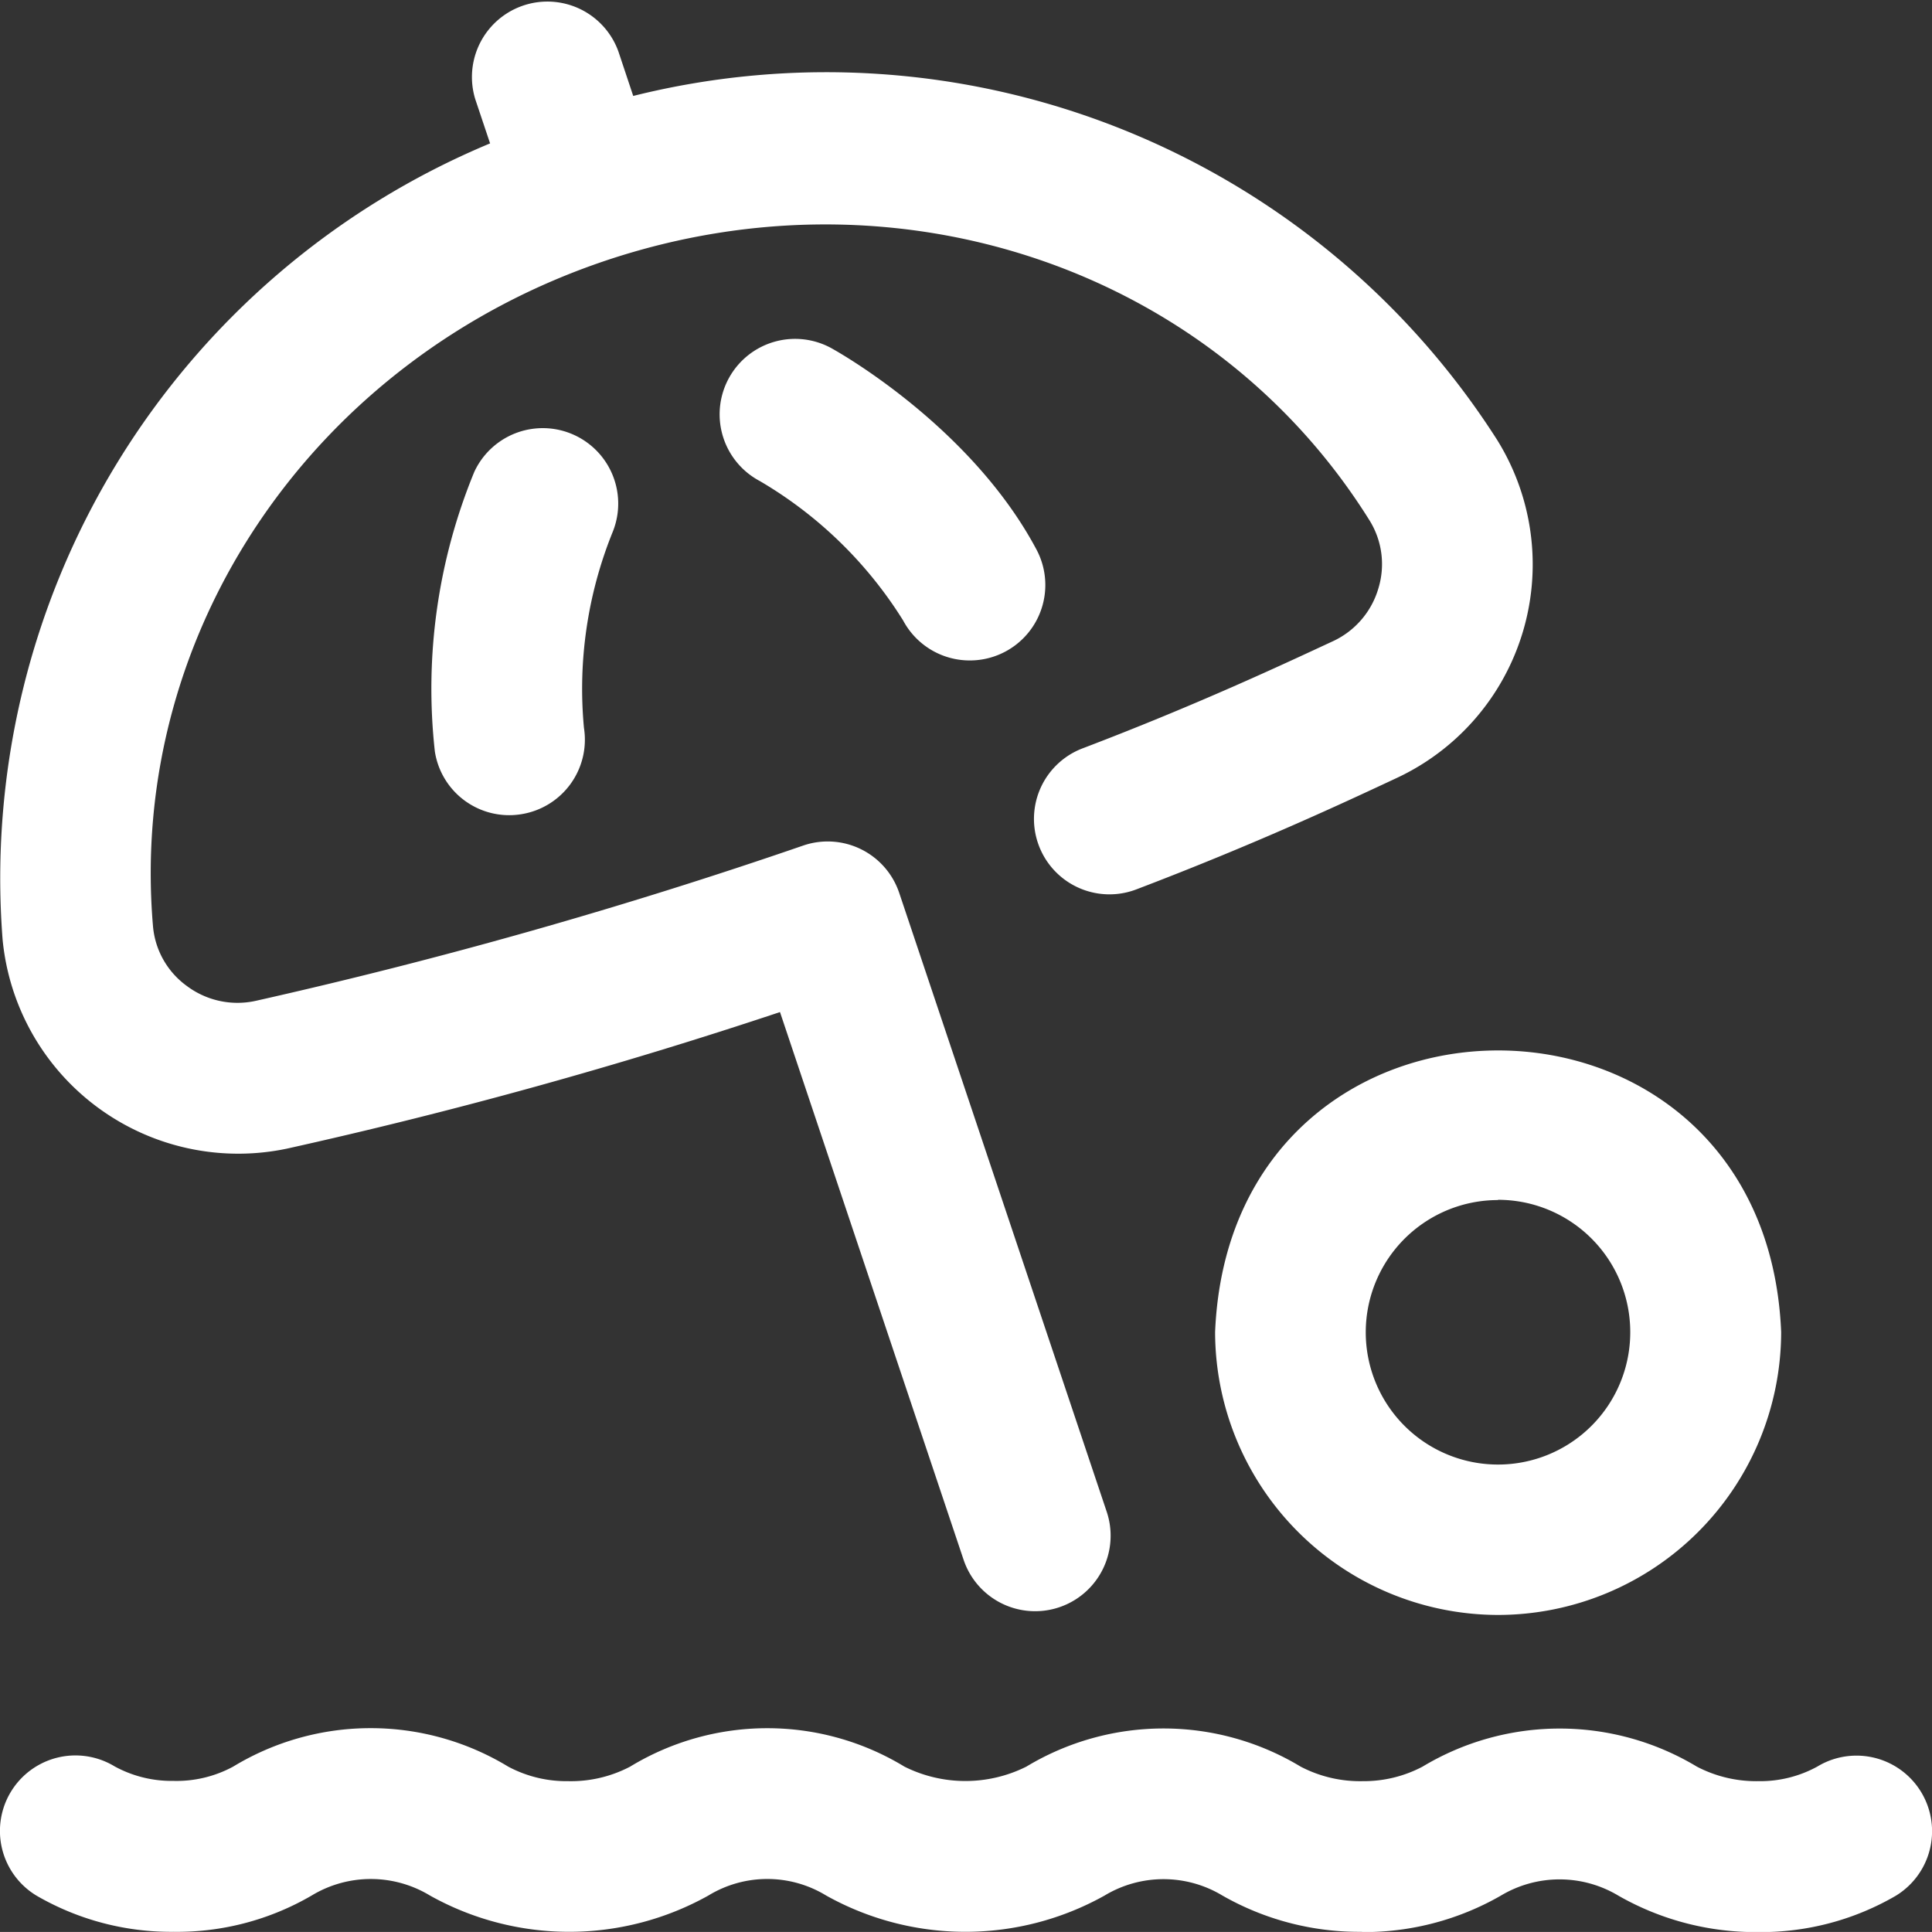 <svg xmlns="http://www.w3.org/2000/svg" width="74.507" height="74.506"><rect width="100%" height="100%" fill="#333333" stroke="none"/><path fill="#fff" d="M52.52 74.5a10.63 10.63 0 01-5.38-1.4 4.4 4.4 0 00-4.54 0 11 11 0 01-10.74 0 4.36 4.36 0 00-4.54 0 11 11 0 01-10.74 0 4.4 4.4 0 00-4.56 0 10.31 10.31 0 01-5.33 1.4 10.33 10.33 0 01-5.29-1.4 2.91 2.91 0 013.02-4.98 4.59 4.59 0 002.27.56 4.59 4.59 0 002.3-.55 10.22 10.22 0 0110.61 0 4.77 4.77 0 002.3.56 4.92 4.92 0 002.4-.56 10.18 10.18 0 0110.58 0 5.26 5.26 0 004.7 0 10.24 10.24 0 0110.58 0 4.95 4.95 0 002.4.56 4.85 4.85 0 002.3-.56 10.26 10.26 0 0110.58 0 4.94 4.94 0 002.37.56 4.59 4.59 0 002.27-.56 2.91 2.91 0 113.03 4.98 10.33 10.33 0 01-5.3 1.4 10.66 10.66 0 01-5.39-1.4 4.41 4.41 0 00-4.55 0 10.58 10.58 0 01-5.27 1.4h-.08zm5.22-57.53A30.7 30.7 0 0024.42 3.7l-.57-1.71a2.91 2.91 0 00-5.52 1.84l.57 1.7A30.7 30.7 0 00.1 36.23a9.13 9.13 0 0010.95 8.07 191.46 191.46 0 0019.03-5.27l7.08 21.12a2.91 2.91 0 005.52-1.85l-8-23.86A2.91 2.91 0 0031 32.6a198.11 198.11 0 01-21.15 6 3.26 3.26 0 01-2.65-.58 3.18 3.18 0 01-1.3-2.3c-.97-11.35 6.22-21.91 17.49-25.68 11.28-3.77 23.38.35 29.42 10.02a3.19 3.19 0 01.35 2.62 3.25 3.25 0 01-1.76 2.05c-1.96.91-5.24 2.45-9.65 4.13a2.91 2.91 0 102.07 5.44c4.62-1.76 8.02-3.35 10.05-4.3a9.09 9.09 0 003.87-13.03zm-20.34 8.5a2.91 2.91 0 01-2.57-1.54 16.1 16.1 0 00-5.53-5.38 2.91 2.91 0 112.82-5.09c.21.12 5.32 2.98 7.85 7.73a2.91 2.91 0 01-2.57 4.28zM20.1 31.4a2.91 2.91 0 002.42-3.33 16.12 16.12 0 011.11-7.56 2.91 2.91 0 00-5.34-2.31 21.95 21.95 0 00-1.52 10.78 2.9 2.9 0 003.33 2.42zm37.67 30.88a10.93 10.93 0 01-10.91-10.91c.6-14.48 21.23-14.48 21.83 0a10.93 10.93 0 01-10.92 10.91zm0-16a5.1 5.1 0 105.1 5.09 5.1 5.1 0 00-5.1-5.1z"/></svg>